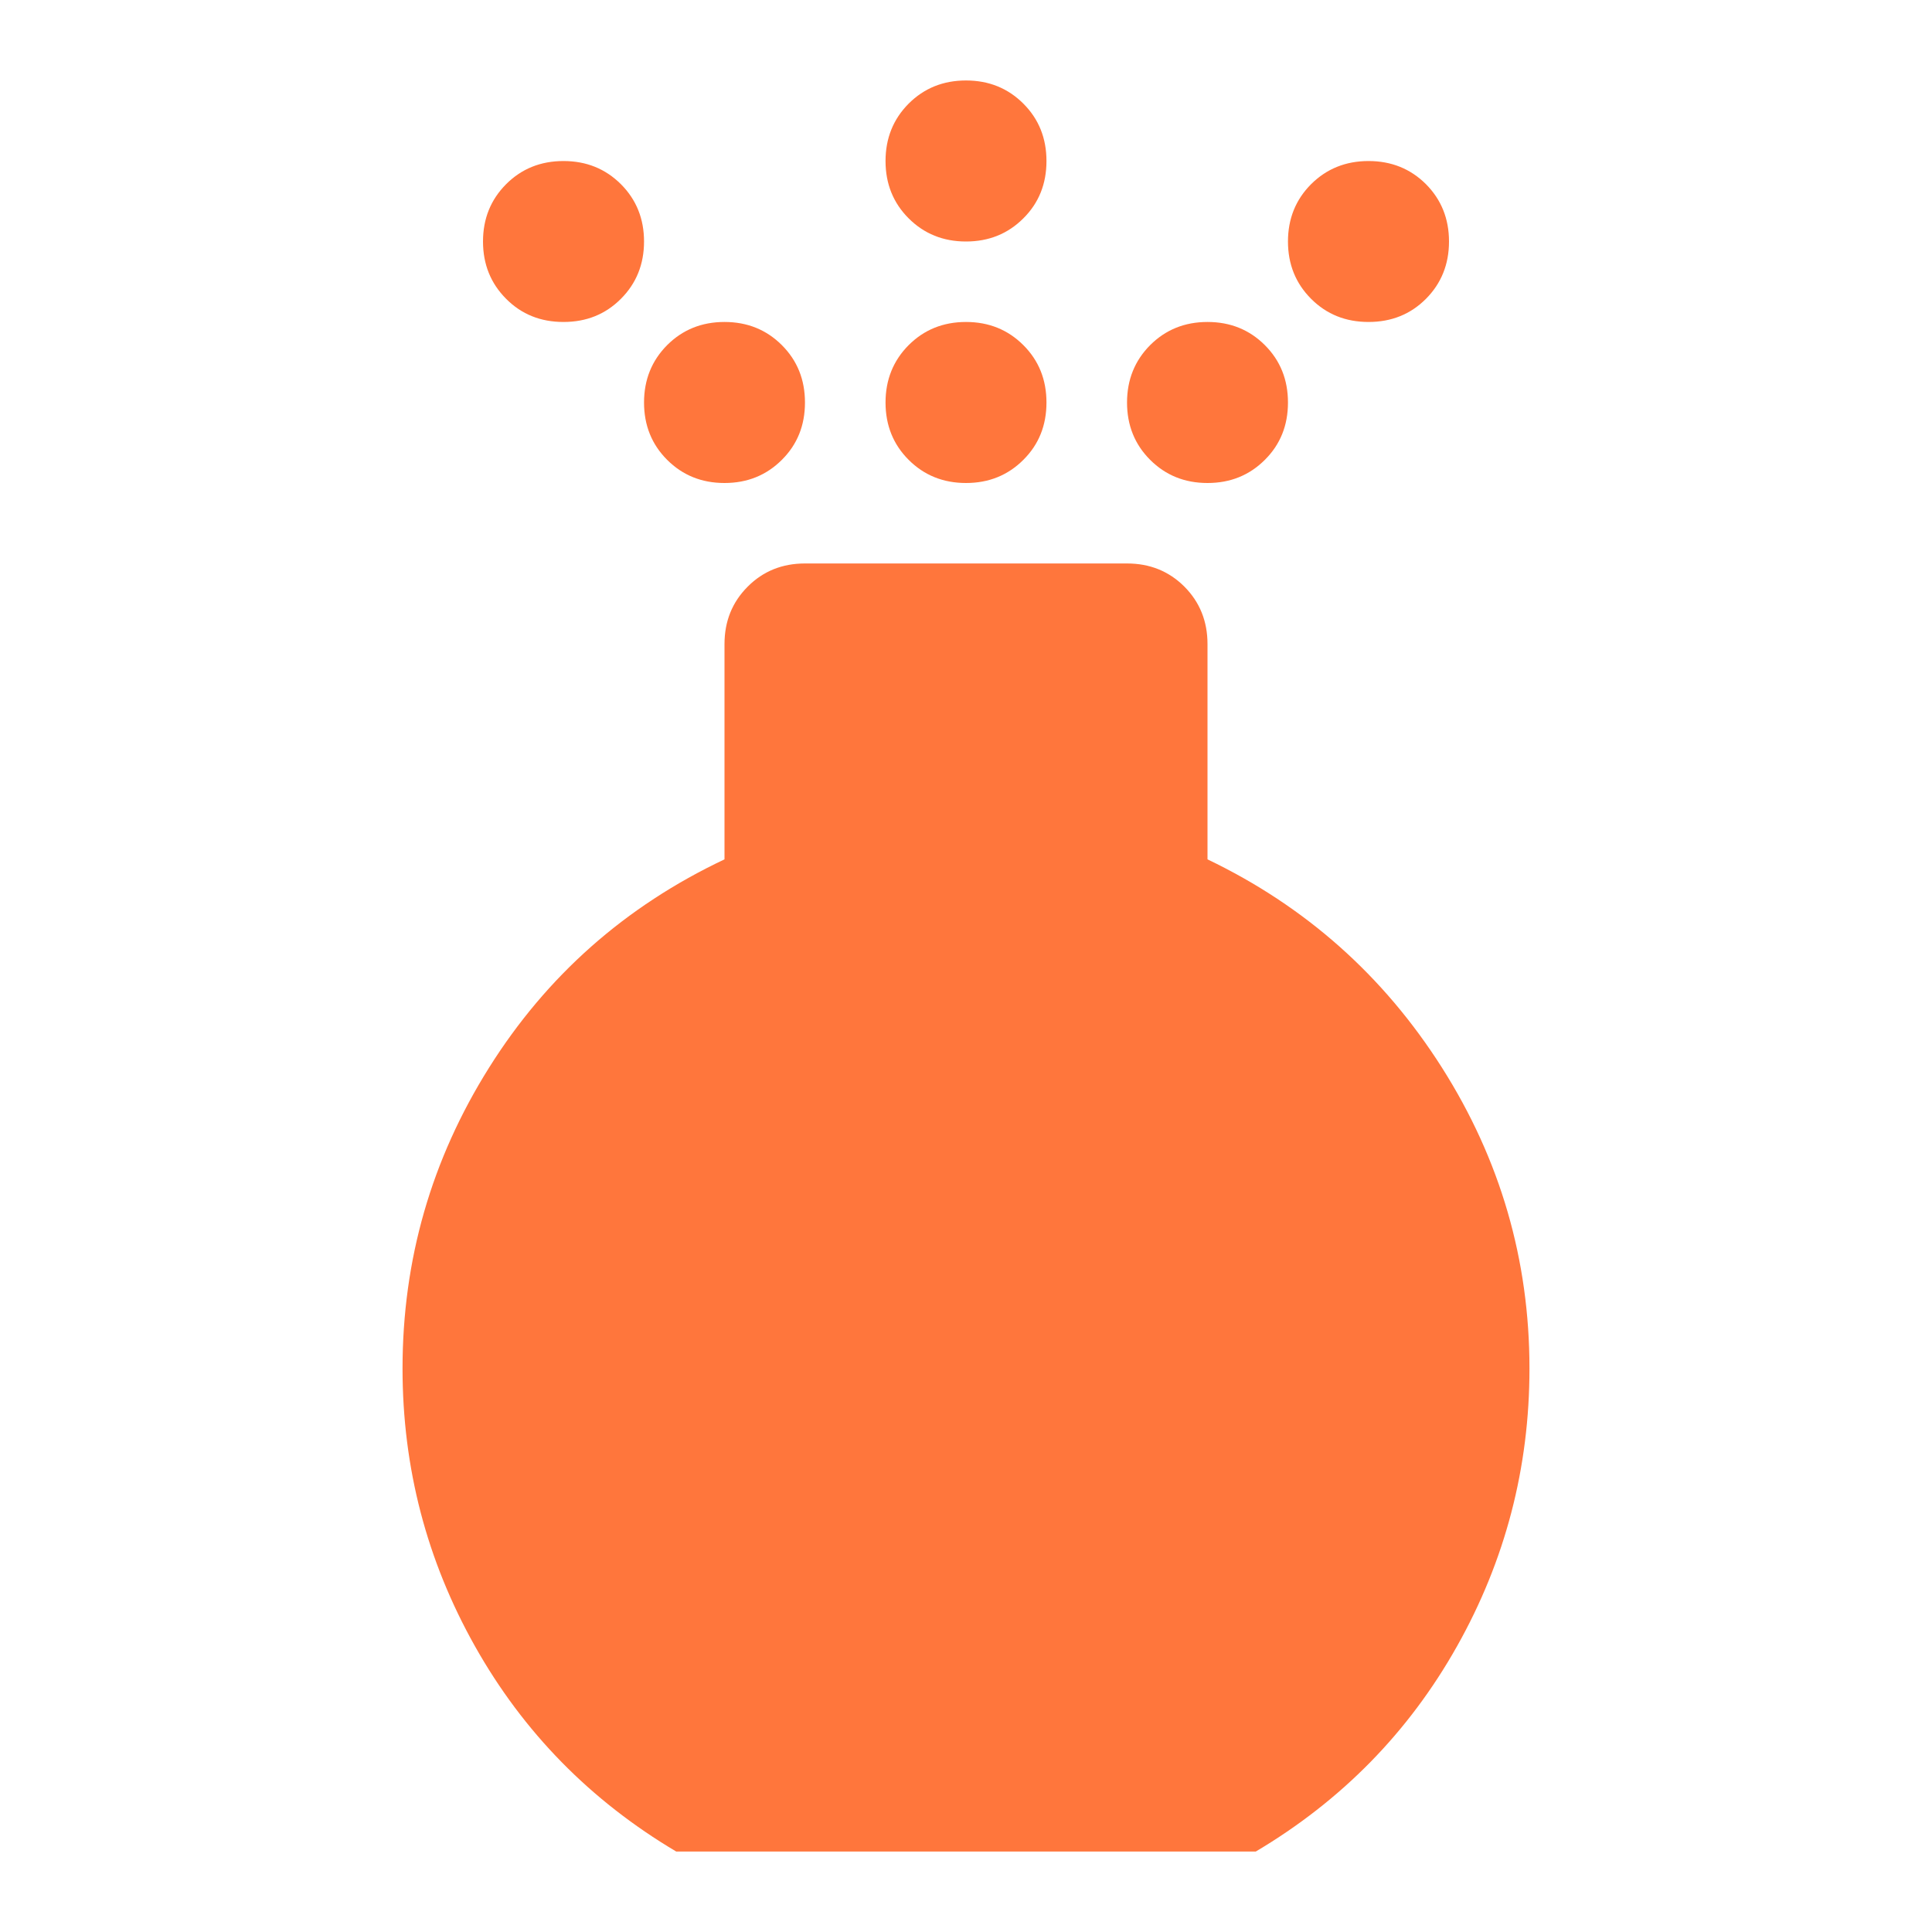 <?xml version="1.0" encoding="UTF-8"?>
<svg xmlns="http://www.w3.org/2000/svg" width="20" height="20" viewBox="0 0 20 20" fill="none">
  <mask id="mask0_5589_255" style="mask-type:alpha" maskUnits="userSpaceOnUse" x="0" y="0" width="20" height="20">
    <rect width="20" height="20" fill="#D9D9D9"></rect>
  </mask>
  <g mask="url(#mask0_5589_255)">
    <path d="M10 5C9.764 5 9.566 4.92 9.406 4.76C9.247 4.601 9.167 4.403 9.167 4.167C9.167 3.931 9.247 3.733 9.406 3.573C9.566 3.413 9.764 3.333 10 3.333C10.236 3.333 10.434 3.413 10.594 3.573C10.754 3.733 10.833 3.931 10.833 4.167C10.833 4.403 10.754 4.601 10.594 4.76C10.434 4.92 10.236 5 10 5ZM10 2.5C9.764 2.5 9.566 2.42 9.406 2.26C9.247 2.101 9.167 1.903 9.167 1.667C9.167 1.431 9.247 1.233 9.406 1.073C9.566 0.913 9.764 0.833 10 0.833C10.236 0.833 10.434 0.913 10.594 1.073C10.754 1.233 10.833 1.431 10.833 1.667C10.833 1.903 10.754 2.101 10.594 2.26C10.434 2.42 10.236 2.5 10 2.5ZM7 19.167C6.111 18.639 5.417 17.931 4.917 17.042C4.417 16.153 4.167 15.194 4.167 14.167C4.167 13.042 4.465 12.004 5.063 11.052C5.66 10.101 6.472 9.382 7.5 8.896V6.667C7.5 6.431 7.58 6.233 7.74 6.073C7.899 5.913 8.097 5.833 8.333 5.833H11.667C11.903 5.833 12.101 5.913 12.261 6.073C12.42 6.233 12.5 6.431 12.5 6.667V8.896C13.514 9.382 14.323 10.101 14.927 11.052C15.531 12.004 15.833 13.042 15.833 14.167C15.833 15.194 15.583 16.153 15.083 17.042C14.583 17.931 13.889 18.639 13 19.167H7ZM5.833 3.333C5.597 3.333 5.399 3.254 5.24 3.094C5.08 2.934 5 2.736 5 2.5C5 2.264 5.08 2.066 5.24 1.906C5.399 1.747 5.597 1.667 5.833 1.667C6.07 1.667 6.267 1.747 6.427 1.906C6.587 2.066 6.667 2.264 6.667 2.5C6.667 2.736 6.587 2.934 6.427 3.094C6.267 3.254 6.07 3.333 5.833 3.333ZM14.167 3.333C13.931 3.333 13.733 3.254 13.573 3.094C13.413 2.934 13.333 2.736 13.333 2.5C13.333 2.264 13.413 2.066 13.573 1.906C13.733 1.747 13.931 1.667 14.167 1.667C14.403 1.667 14.601 1.747 14.761 1.906C14.92 2.066 15 2.264 15 2.5C15 2.736 14.92 2.934 14.761 3.094C14.601 3.254 14.403 3.333 14.167 3.333ZM7.5 5C7.264 5 7.066 4.92 6.906 4.76C6.747 4.601 6.667 4.403 6.667 4.167C6.667 3.931 6.747 3.733 6.906 3.573C7.066 3.413 7.264 3.333 7.5 3.333C7.736 3.333 7.934 3.413 8.094 3.573C8.254 3.733 8.333 3.931 8.333 4.167C8.333 4.403 8.254 4.601 8.094 4.76C7.934 4.92 7.736 5 7.5 5ZM12.5 5C12.264 5 12.066 4.92 11.906 4.76C11.747 4.601 11.667 4.403 11.667 4.167C11.667 3.931 11.747 3.733 11.906 3.573C12.066 3.413 12.264 3.333 12.5 3.333C12.736 3.333 12.934 3.413 13.094 3.573C13.254 3.733 13.333 3.931 13.333 4.167C13.333 4.403 13.254 4.601 13.094 4.76C12.934 4.92 12.736 5 12.5 5Z" fill="#FF763C"></path>
  </g>
</svg>
